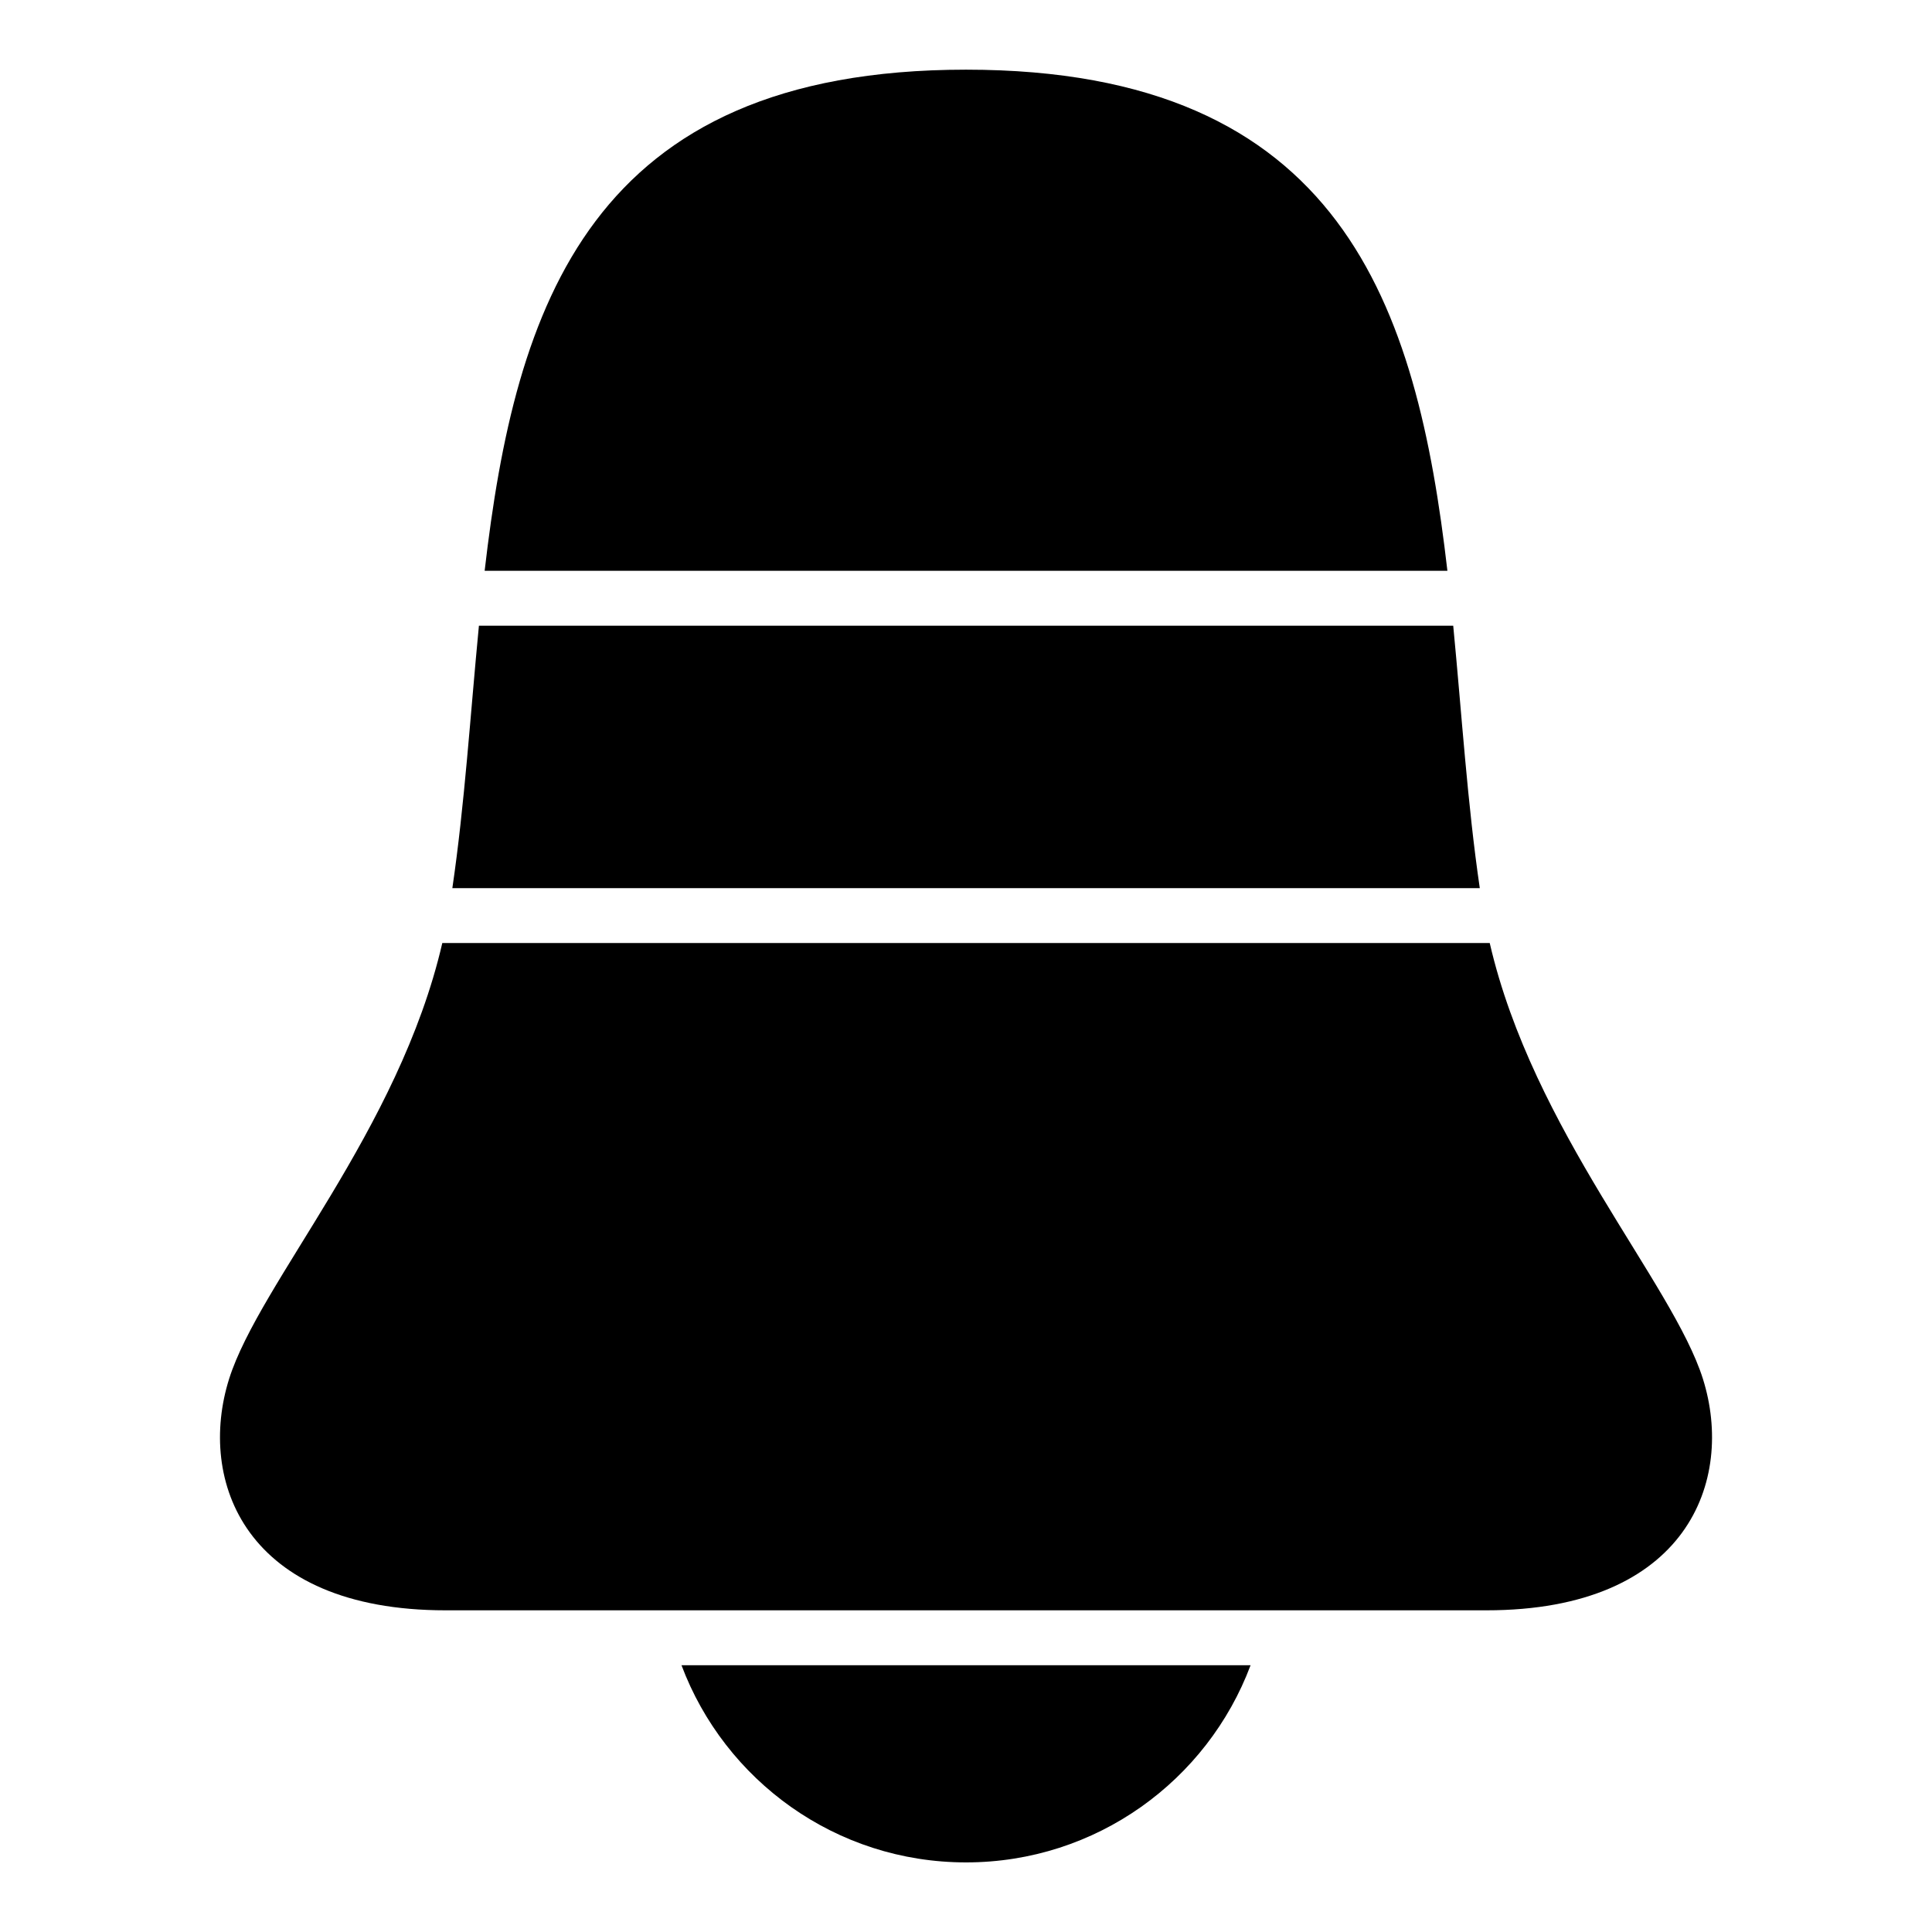 <?xml version="1.0" encoding="UTF-8"?>
<!-- Uploaded to: SVG Repo, www.svgrepo.com, Generator: SVG Repo Mixer Tools -->
<svg fill="#000000" width="800px" height="800px" version="1.1" viewBox="144 144 512 512" xmlns="http://www.w3.org/2000/svg">
 <path d="m400.01 570.75h137.89c53.293 0 65.867-34.402 57.391-61.336-8.012-25.438-44.996-65.746-56.496-115.5h-277.58c-11.504 49.758-48.473 90.066-56.496 115.5-8.48 26.934 4.098 61.336 57.391 61.336zm75.406 14.555c-11.441 30.516-40.883 52.25-75.406 52.25-34.52 0-63.949-21.719-75.406-52.25zm60.746-205.93c-3.266-22.219-4.777-46.082-7.043-69.555h-258.2c-2.266 23.473-3.777 47.34-7.043 69.555h272.3zm-8.586-84.113c-8.102-70.055-27.766-132.8-127.57-132.8-99.801 0-119.46 62.738-127.57 132.8z" fill-rule="evenodd"/>
</svg>